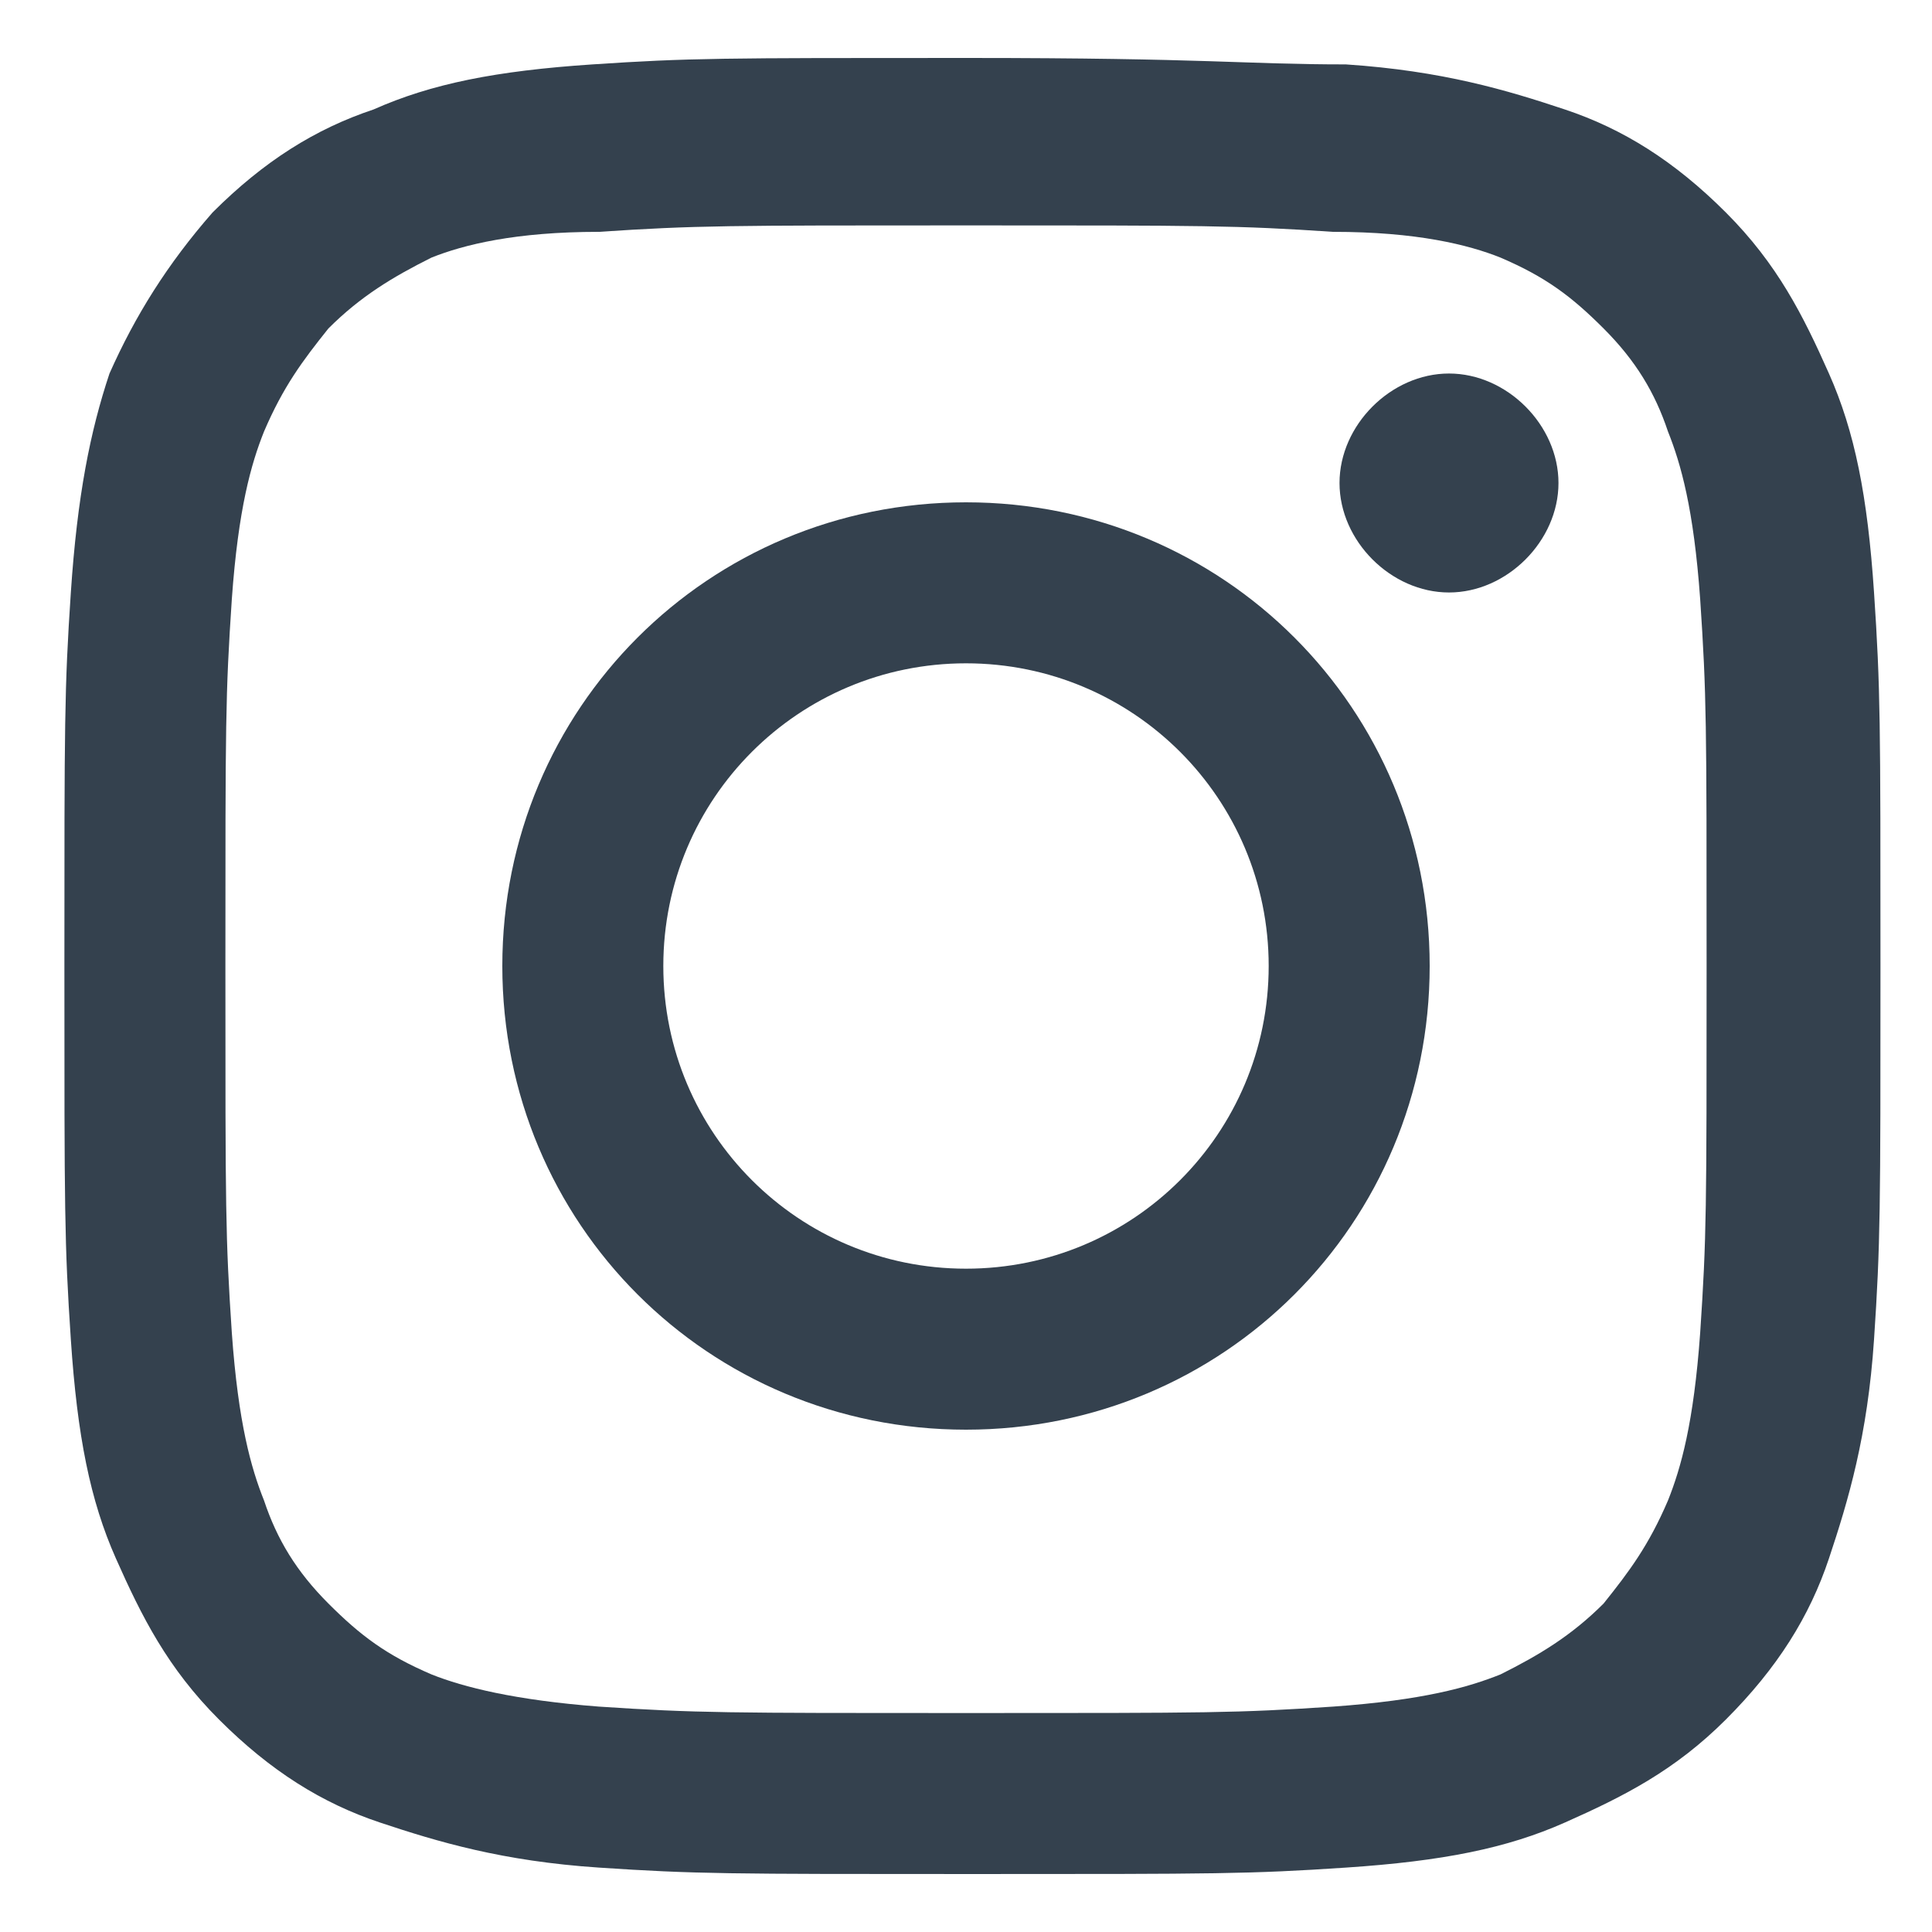 <?xml version="1.0" encoding="utf-8"?>
<!-- Generator: Adobe Illustrator 25.4.1, SVG Export Plug-In . SVG Version: 6.00 Build 0)  -->
<svg version="1.0" id="Livello_1" xmlns="http://www.w3.org/2000/svg" xmlns:xlink="http://www.w3.org/1999/xlink" x="0px" y="0px"
	 viewBox="0 0 30 30" style="enable-background:new 0 0 30 30;" xml:space="preserve">
<g>
	<path style="fill:#34414E;" d="M15,0.9c-3.8,0-4.3,0-5.8,0.1C7.7,1.1,6.7,1.3,5.8,1.7C4.9,2,4.1,2.5,3.3,3.3
		C2.6,4.1,2.1,4.9,1.7,5.8C1.4,6.7,1.2,7.7,1.1,9.2C1,10.7,1,11.2,1,15s0,4.3,0.1,5.8c0.1,1.5,0.3,2.5,0.7,3.4
		c0.4,0.9,0.8,1.7,1.6,2.5c0.8,0.8,1.6,1.3,2.5,1.6c0.9,0.3,1.9,0.6,3.4,0.7c1.5,0.1,2,0.1,5.8,0.1c3.8,0,4.3,0,5.8-0.1
		c1.5-0.1,2.5-0.3,3.4-0.7c0.9-0.4,1.7-0.8,2.5-1.6c0.8-0.8,1.3-1.6,1.6-2.5c0.3-0.9,0.6-1.9,0.7-3.4c0.1-1.5,0.1-2,0.1-5.8
		s0-4.3-0.1-5.8c-0.1-1.5-0.3-2.5-0.7-3.4c-0.4-0.9-0.8-1.7-1.6-2.5c-0.8-0.8-1.6-1.3-2.5-1.6c-0.9-0.3-1.9-0.6-3.4-0.7
		C19.3,1,18.8,0.9,15,0.9 M15,3.5c3.7,0,4.2,0,5.7,0.1C22,3.6,22.8,3.8,23.3,4c0.7,0.3,1.1,0.6,1.6,1.1c0.5,0.5,0.8,1,1,1.6
		c0.2,0.5,0.4,1.2,0.5,2.6c0.1,1.5,0.1,1.9,0.1,5.7s0,4.2-0.1,5.7c-0.1,1.4-0.3,2.1-0.5,2.6c-0.3,0.7-0.6,1.1-1,1.6
		c-0.5,0.5-1,0.8-1.6,1.1c-0.5,0.2-1.2,0.4-2.6,0.5c-1.5,0.1-1.9,0.1-5.7,0.1c-3.7,0-4.2,0-5.7-0.1C8,26.4,7.2,26.2,6.7,26
		c-0.7-0.3-1.1-0.6-1.6-1.1c-0.5-0.5-0.8-1-1-1.6c-0.2-0.5-0.4-1.2-0.5-2.6c-0.1-1.5-0.1-1.9-0.1-5.7s0-4.2,0.1-5.7
		c0.1-1.4,0.3-2.1,0.5-2.6c0.3-0.7,0.6-1.1,1-1.6c0.5-0.5,1-0.8,1.6-1.1C7.2,3.8,8,3.6,9.3,3.6C10.8,3.5,11.3,3.5,15,3.5"/>
	<path style="fill:#34414E;" d="M15,19.7c-2.6,0-4.7-2.1-4.7-4.7s2.1-4.7,4.7-4.7c2.6,0,4.7,2.1,4.7,4.7S17.6,19.7,15,19.7 M15,7.8
		c-4,0-7.2,3.2-7.2,7.2c0,4,3.2,7.2,7.2,7.2c4,0,7.2-3.2,7.2-7.2C22.2,11,19,7.8,15,7.8"/>
	<path style="fill:#34414E;" d="M24.2,7.5c0,0.9-0.8,1.7-1.7,1.7c-0.9,0-1.7-0.8-1.7-1.7c0-0.9,0.8-1.7,1.7-1.7
		C23.4,5.8,24.2,6.6,24.2,7.5"/>
</g>
</svg>
